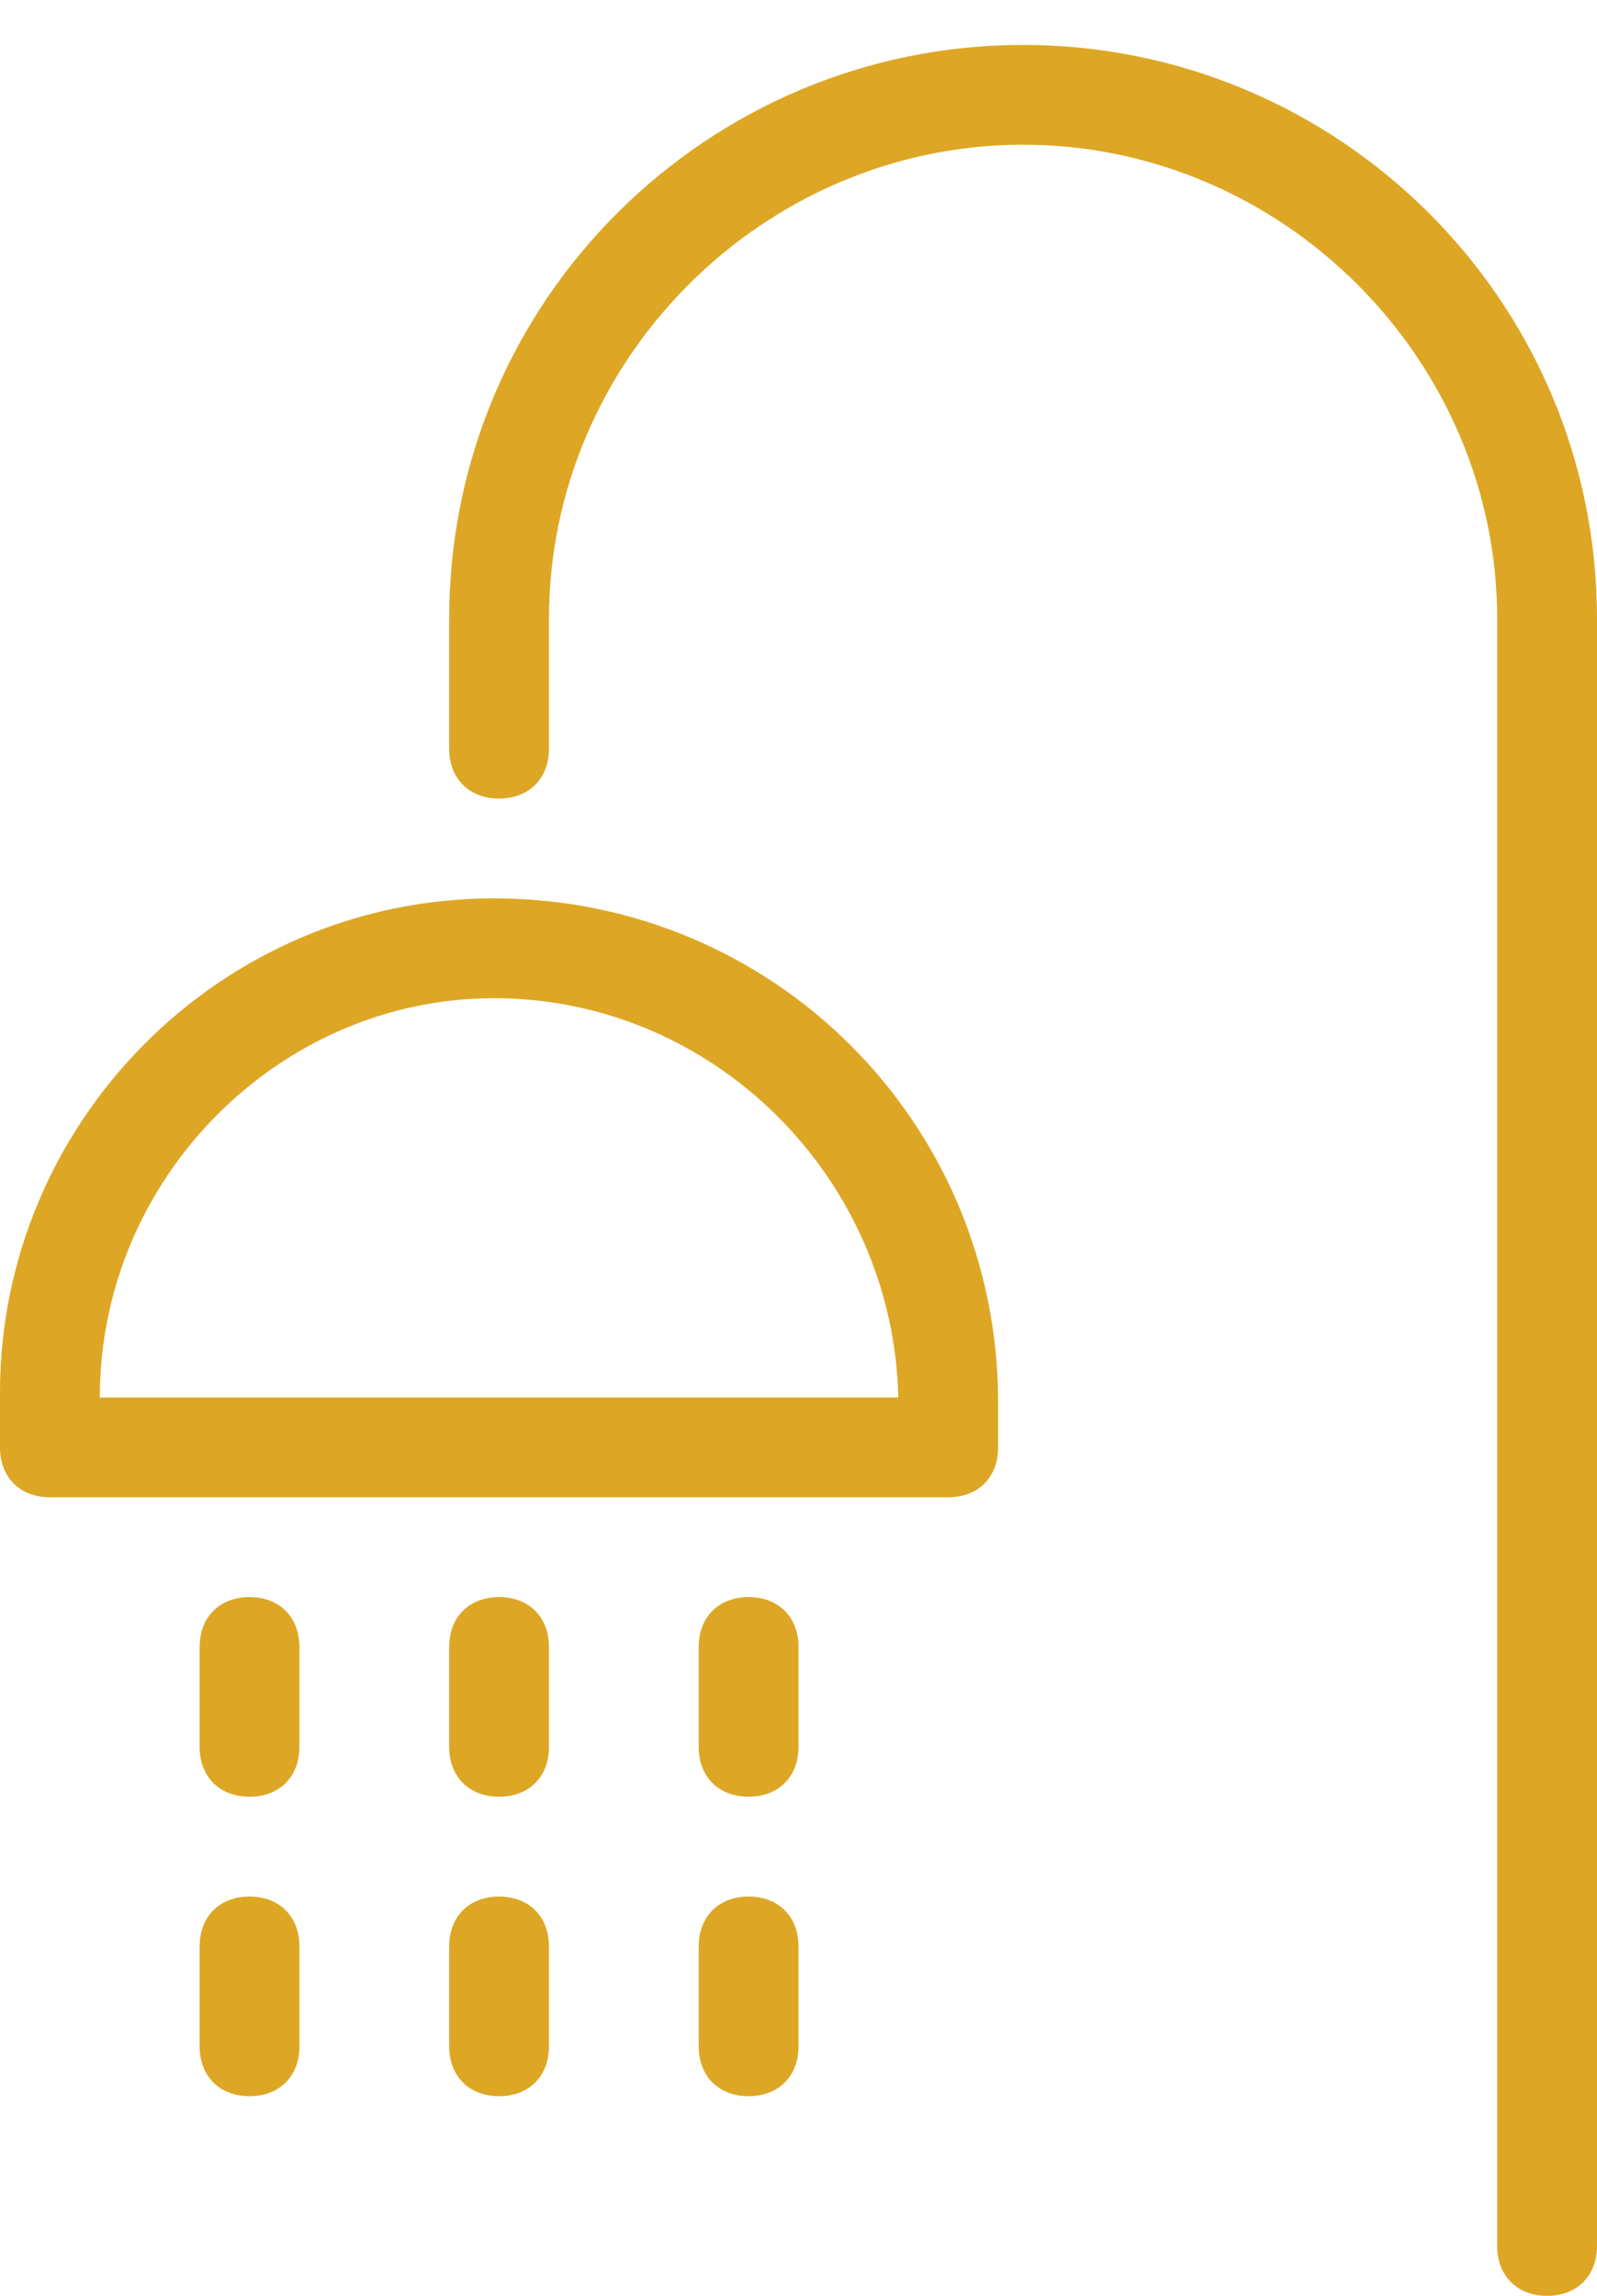 <svg xmlns="http://www.w3.org/2000/svg" width="32" height="46" viewBox="0 0 32 46">
    <g fill="#DDA725">
        <path d="M9.9 18C4.4 18 0 22.5 0 27.9V29c0 .6.4 1 1 1h18c.6 0 1-.4 1-1v-.9C20 22.5 15.5 18 9.9 18zM2 28c0-4.4 3.6-8 7.9-8 4.4 0 8 3.6 8.1 8H2zM5 32c-.6 0-1 .4-1 1v2c0 .6.4 1 1 1s1-.4 1-1v-2c0-.6-.4-1-1-1zM10 32c-.6 0-1 .4-1 1v2c0 .6.4 1 1 1s1-.4 1-1v-2c0-.6-.4-1-1-1zM15 32c-.6 0-1 .4-1 1v2c0 .6.4 1 1 1s1-.4 1-1v-2c0-.6-.4-1-1-1zM5 38c-.6 0-1 .4-1 1v2c0 .6.4 1 1 1s1-.4 1-1v-2c0-.6-.4-1-1-1zM10 38c-.6 0-1 .4-1 1v2c0 .6.4 1 1 1s1-.4 1-1v-2c0-.6-.4-1-1-1zM15 38c-.6 0-1 .4-1 1v2c0 .6.4 1 1 1s1-.4 1-1v-2c0-.6-.4-1-1-1z"/>
        <path d="M20.5.9C14.2.9 9 6 9 12.4V15c0 .6.4 1 1 1s1-.4 1-1v-2.6c0-5.2 4.3-9.5 9.5-9.5S30 7.2 30 12.4V45c0 .6.4 1 1 1s1-.4 1-1V12.4C32 6 26.8.9 20.5.9z"/>
    </g>
</svg>
